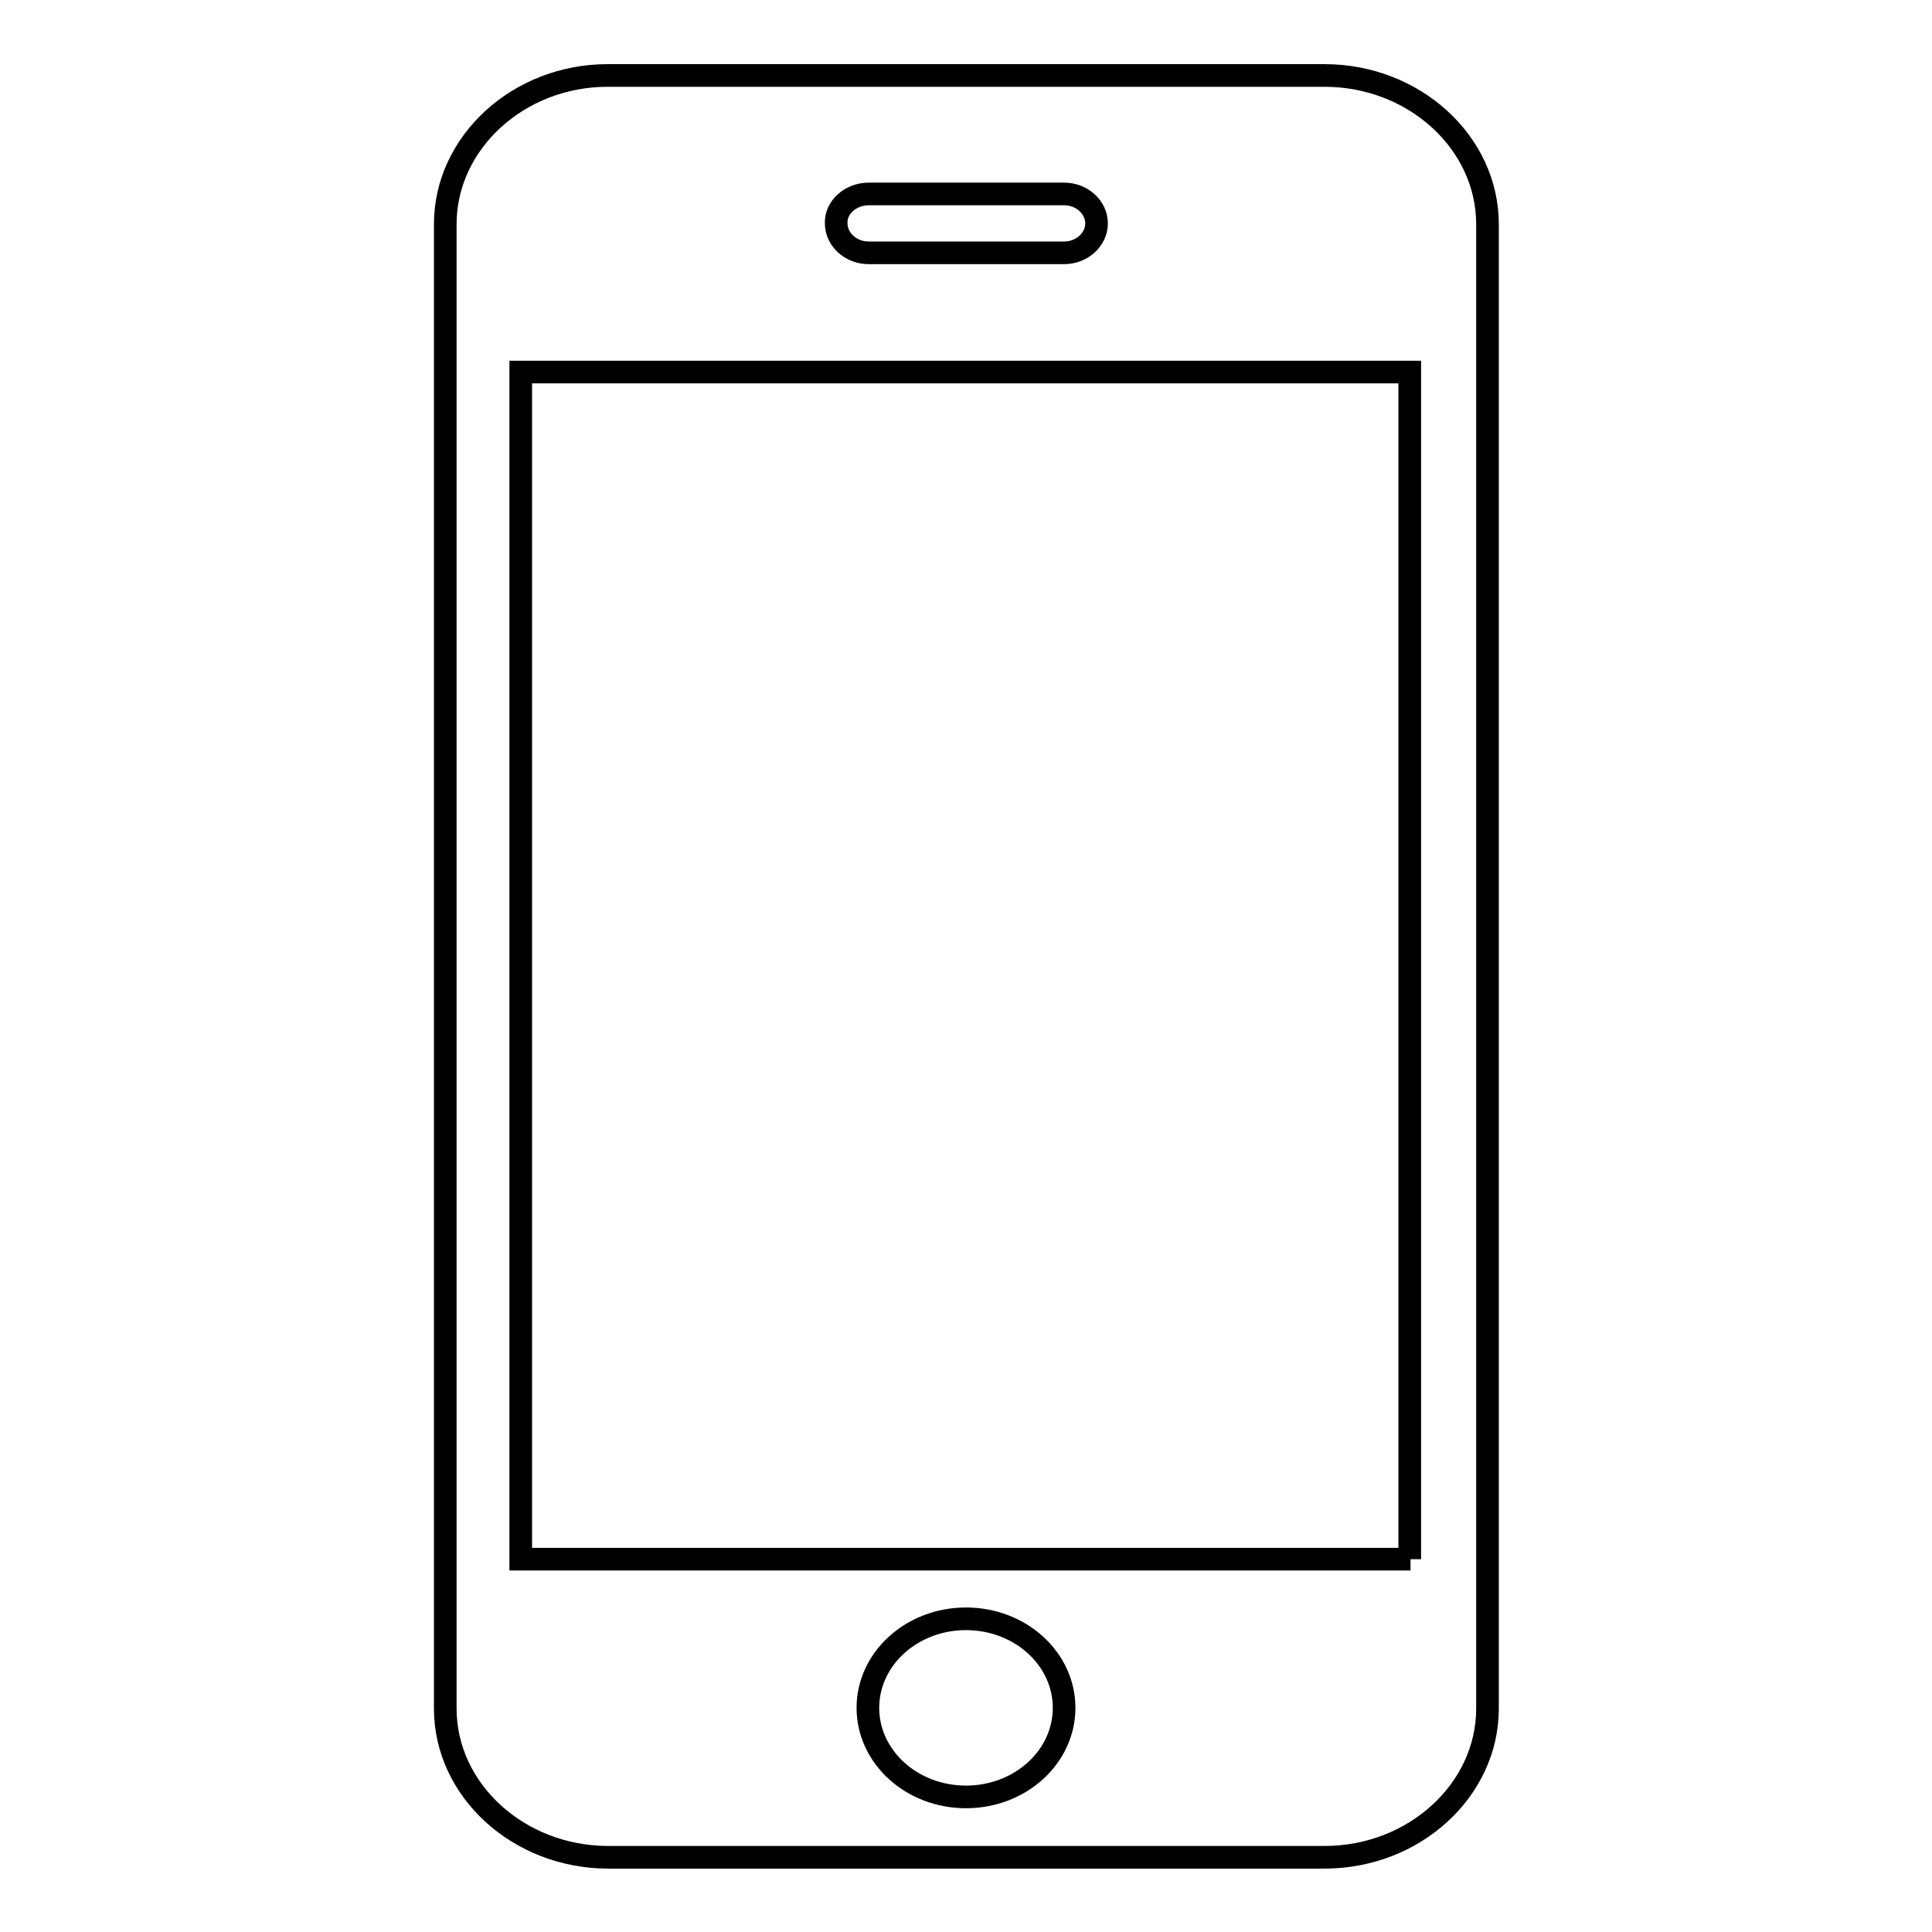 <?xml version="1.0" encoding="utf-8"?>
<!-- Svg Vector Icons : http://www.onlinewebfonts.com/icon -->
<!DOCTYPE svg PUBLIC "-//W3C//DTD SVG 1.1//EN" "http://www.w3.org/Graphics/SVG/1.1/DTD/svg11.dtd">
<svg version="1.1" xmlns="http://www.w3.org/2000/svg" xmlns:xlink="http://www.w3.org/1999/xlink" x="0px" y="0px" viewBox="0 0 256 256" enable-background="new 0 0 256 256" xml:space="preserve">
<g><g><path stroke-width="3" fill-opacity="0" stroke="#000000"  d="M175.5,10h-95C68.7,10,59,18.9,59,29.7v196.7c0,10.8,9.7,19.7,21.6,19.7h94.9c11.9,0,21.6-8.9,21.6-19.7V29.7C197.1,18.9,187.4,10,175.5,10 M115.1,25.7H141c2.4,0,4.3,1.8,4.3,3.9s-1.9,3.9-4.3,3.9h-25.9c-2.4,0-4.3-1.8-4.3-3.9C110.7,27.5,112.7,25.7,115.1,25.7 M128,238.1c-7.2,0-13-5.3-13-11.8c0-6.5,5.8-11.8,13-11.8c7.2,0,13,5.3,13,11.8C141,232.8,135.2,238.1,128,238.1 M186.9,206.6H69V49.3h117.8V206.6L186.9,206.6z"/></g></g>
</svg>